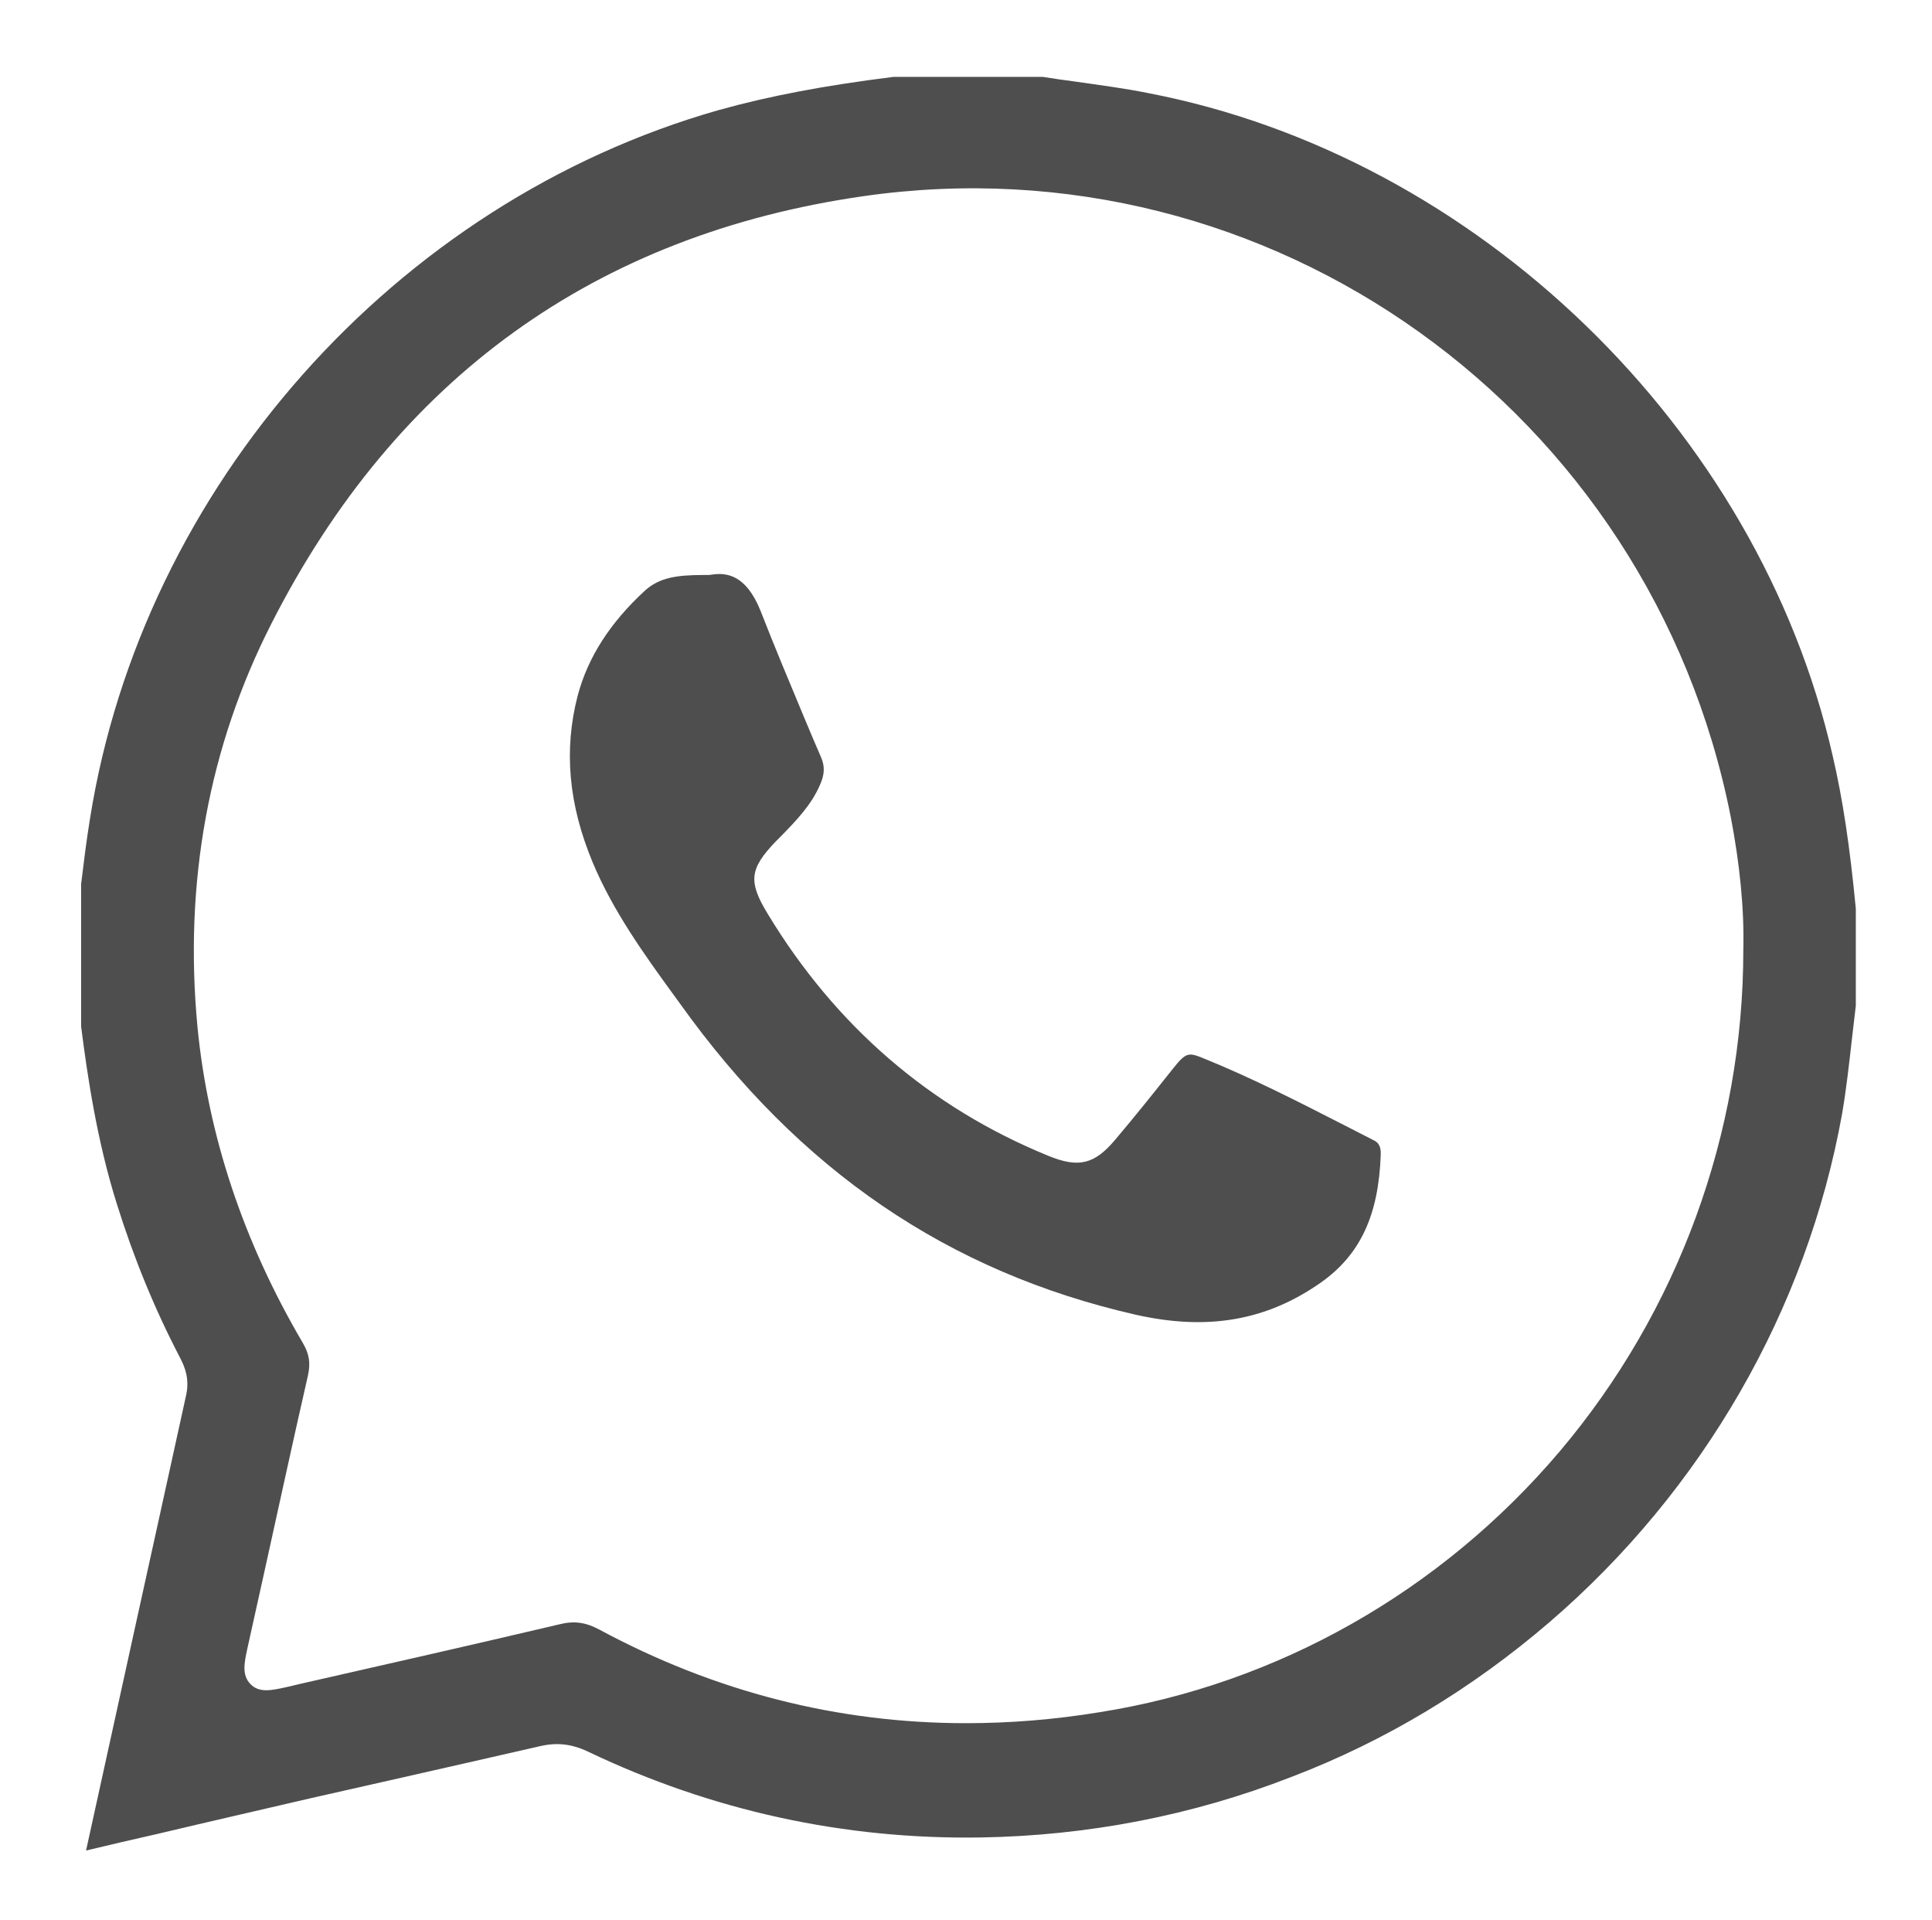 <?xml version="1.0" encoding="UTF-8"?> <!-- Generator: Adobe Illustrator 25.4.1, SVG Export Plug-In . SVG Version: 6.00 Build 0) --> <svg xmlns="http://www.w3.org/2000/svg" xmlns:xlink="http://www.w3.org/1999/xlink" id="Layer_1" x="0px" y="0px" viewBox="0 0 547.8 544.2" style="enable-background:new 0 0 547.8 544.2;" xml:space="preserve"> <style type="text/css"> .st0{fill:#4E4E4E;} </style> <path class="st0" d="M439.3,459.9c43.5-37.4,73-88.6,83-144.1c1.2-7,2-14.2,2.8-21.3c0.4-3.1,0.7-6.3,1.1-9.4v-27.5 c-1.7-17.7-3.7-31.1-6.6-43.5C498.5,121.5,418.7,44.3,325.6,26.4c-6.9-1.4-14-2.3-20.9-3.3c-3-0.4-6-0.8-9-1.3h-42.4 c-19.9,2.5-35.1,5.4-49.5,9.4C112,57.3,40.4,138.1,25.5,232.2c-1,6.1-1.7,11.9-2.5,18.4V291c1.8,14.1,4.5,32.4,10.1,50.2 c4.8,15.4,10.8,30,17.9,43.6c1.3,2.5,2.8,5.9,1.8,10.6c-4.8,21.7-9.5,43.4-14.3,65c-4.7,21.4-9.4,42.8-14.1,64.2 c6.7-1.6,13.5-3.2,20.2-4.7c14.3-3.4,29.2-6.8,43.8-10.2c7.2-1.6,14.5-3.3,21.7-4.9c14.1-3.2,28.7-6.5,43.1-9.8 c4.8-1.1,9-0.6,13.6,1.6c35,16.7,72.5,24.9,111.2,24.3c30.4-0.5,60-6.2,88-17.1C392.8,493.6,417.4,478.7,439.3,459.9z M273.9,488.5 c-36.4,0-71.2-8.9-103.9-26.5c-3.9-2.1-7.2-2.6-11.5-1.5c-24.2,5.7-48.9,11.3-72.7,16.7l-4.7,1.1c-4.1,0.9-7.6,1.7-10.1-0.9 c-2.5-2.6-1.7-6.1-0.9-9.9c1.6-7.1,3.1-14.1,4.7-21.2c4.1-18.5,8.2-37.5,12.5-56.3c0.8-3.6,0.4-6.2-1.5-9.4 C69,352,59,321.9,56,291.2c-3.9-41.1,3.2-79.6,21-114.5c35.3-69.4,91.8-110.2,167.9-121.1c115.1-16.5,223,60.7,245.8,175.8 c2.6,13.4,3.9,26.5,3.6,37.9c0,52-18.5,102.5-52.1,142.2c-33.6,39.6-79.9,65.9-130.5,73.9C298.9,487.5,286.3,488.5,273.9,488.5z"></path> <path class="st0" d="M227.8,202.9c-4-9.6-8.2-19.6-12.1-29.6c-4.2-10.6-9.9-11-13.9-10.4c-0.2,0-0.5,0.1-0.7,0.1c-0.5,0-1.1,0-1.6,0 c-7.8,0-12.6,0.8-16.6,4.4c-9.9,9.1-16.2,18.9-19.1,29.8c-4,15.4-2.6,30.9,4.3,47.4c5.7,13.6,14.5,25.9,23.1,37.7l1.6,2.2 c33.8,47.3,76.1,76.1,129.2,88.2c20.4,4.6,37.1,1.7,52.5-9.1c11.2-7.9,16.4-19.1,17-36.3c0,0,0-0.1,0-0.1c0.1-2.6-1-3.5-2.1-4 c-2.8-1.4-5.6-2.9-8.4-4.3c-12.9-6.6-26.2-13.4-39.8-18.9c-4.2-1.7-4.9-1.7-8.5,2.8c-5.4,6.8-10.9,13.7-16.5,20.3 c-5.9,7-10.4,8.1-19.1,4.5c-33.5-13.7-60.2-36.8-79.4-68.5c-5.6-9.2-5.2-12.8,2.3-20.6l1.4-1.4c4.5-4.6,8.7-9,11.1-14.6 c1.3-2.9,1.4-5.1,0.4-7.6C231.2,211,229.5,207,227.8,202.9z"></path> </svg> 
